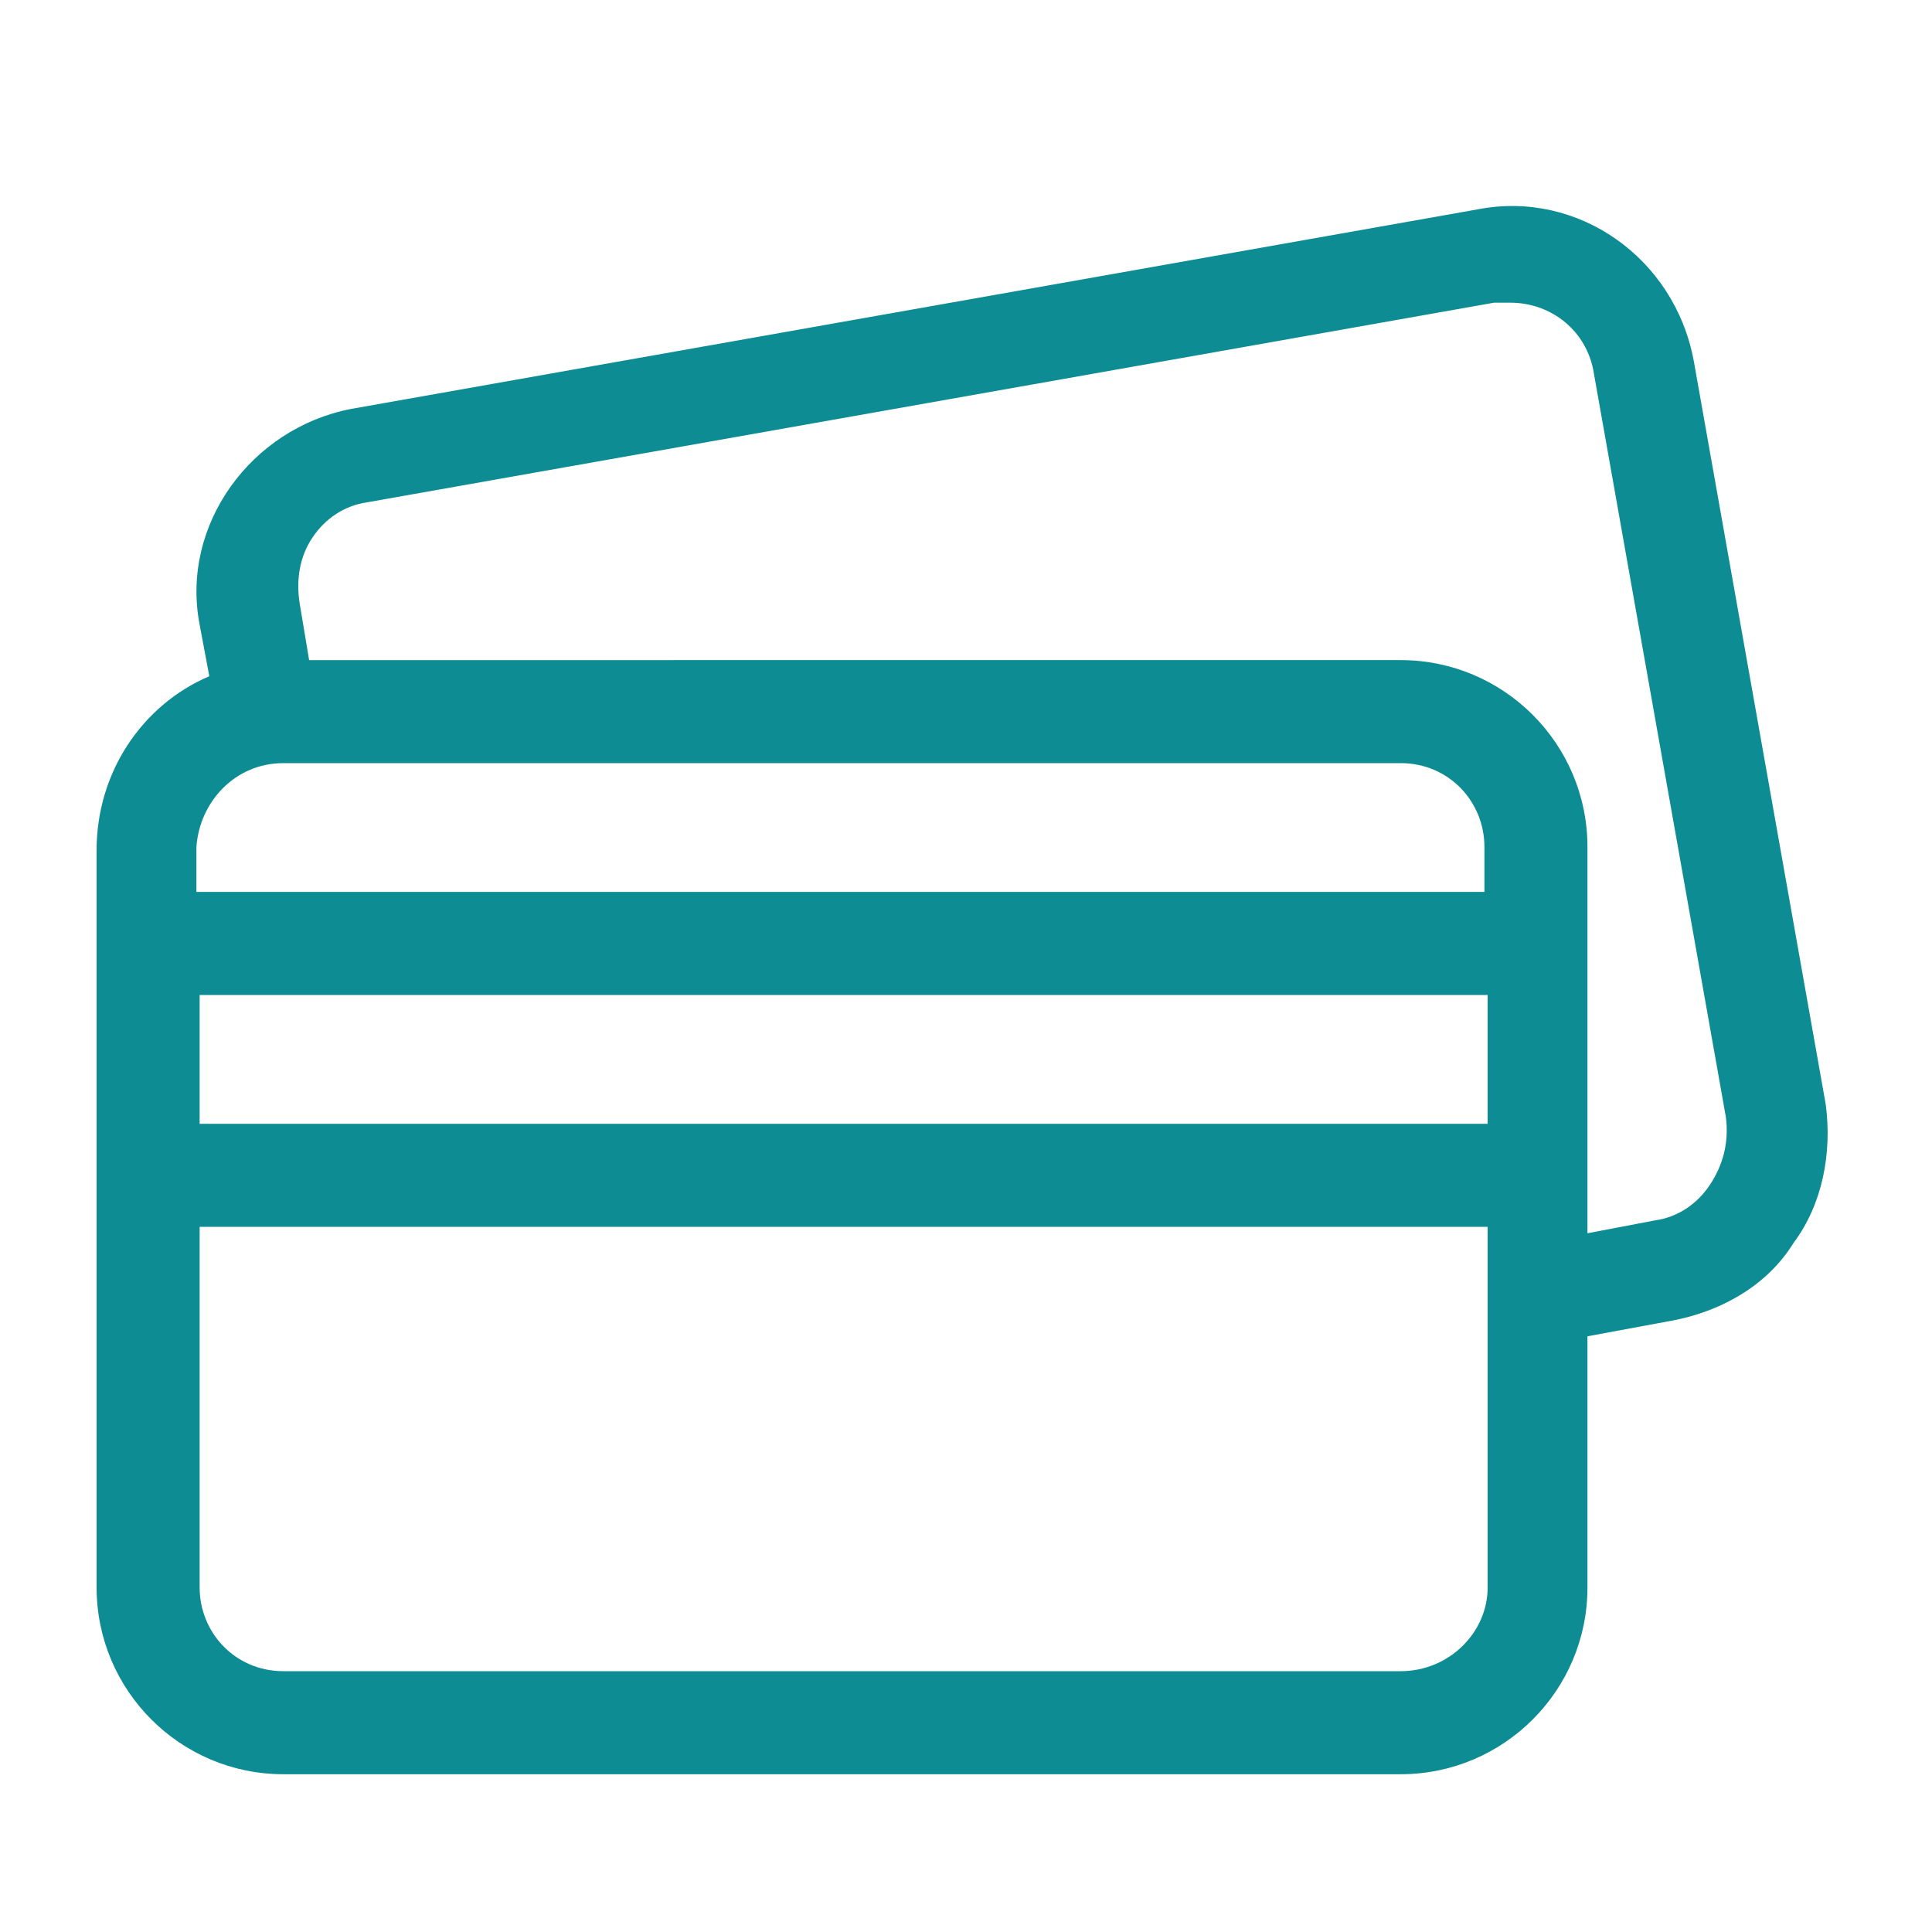 <?xml version="1.0" encoding="utf-8"?>
<!-- Generator: Adobe Illustrator 22.0.0, SVG Export Plug-In . SVG Version: 6.00 Build 0)  -->
<svg version="1.1" xmlns="http://www.w3.org/2000/svg" xmlns:xlink="http://www.w3.org/1999/xlink" x="0px" y="0px"
	 viewBox="0 0 60 60" style="enable-background:new 0 0 60 60;" xml:space="preserve">
<style type="text/css">
	.st0{fill:#0D8C93;}
</style>
<g id="Livello_2">
	<path class="st0" d="M56.7,34.3l-4.1-23.1C52,8,49,5.9,45.9,6.5l-35,6.2c-3.1,0.6-5.3,3.6-4.7,6.7L6.5,21C4.4,21.9,3,24,3,26.4
		v22.9c0,3.2,2.6,5.8,5.8,5.8h34.7c3.2,0,5.8-2.6,5.8-5.8v-7.8L52,41c1.5-0.3,2.9-1.1,3.7-2.4C56.6,37.4,56.9,35.8,56.7,34.3
		L56.7,34.3z M53.1,36.8c-0.4,0.6-1,1-1.7,1.1l-2.1,0.4v-1.8v-7.2v-3c0-3.2-2.6-5.8-5.8-5.8H9.6l-0.3-1.8c-0.1-0.7,0-1.4,0.4-2
		c0.4-0.6,1-1,1.7-1.1l35-6.2c0.2,0,0.3,0,0.5,0c1.3,0,2.4,0.9,2.6,2.2l4.1,23.1C53.7,35.5,53.5,36.2,53.1,36.8z M43.5,51.9H8.8
		c-1.5,0-2.6-1.2-2.6-2.6V38.1h40v11.2C46.2,50.7,45,51.9,43.5,51.9L43.5,51.9z M8.8,23.7h34.7c1.5,0,2.6,1.2,2.6,2.6v1.4h-40v-1.4
		C6.2,24.9,7.3,23.7,8.8,23.7z M46.2,30.9v4h-40v-4H46.2z"/>
</g>
<g id="Livello_1">
</g>
</svg>
